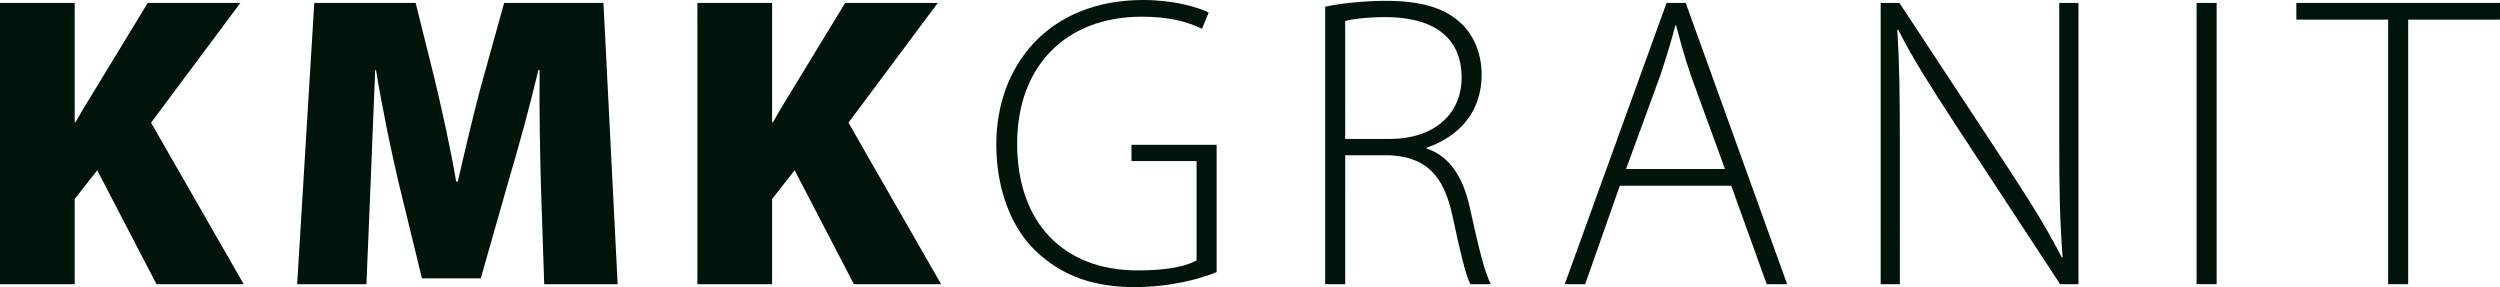 <?xml version="1.0" encoding="utf-8"?>
<!-- Generator: Adobe Illustrator 21.0.2, SVG Export Plug-In . SVG Version: 6.00 Build 0)  -->
<svg version="1.1" baseProfile="tiny" id="Layer_1" xmlns="http://www.w3.org/2000/svg" xmlns:xlink="http://www.w3.org/1999/xlink"
	 x="0px" y="0px" viewBox="0 0 329.451 37.835" xml:space="preserve">
<g>
	<path fill="#00140A" d="M0,0.385h9.844v15.728h0.11c0.77-1.375,1.595-2.75,2.419-4.07l7.094-11.658h12.208L19.907,16.167
		L32.116,37.45H20.622l-7.809-15.013l-2.969,3.794V37.45H0V0.385z"/>
	<path fill="#00140A" d="M71.276,24.196c-0.11-4.234-0.221-9.184-0.165-14.958h-0.165c-1.155,4.895-2.695,10.449-3.905,14.518
		L63.356,36.68h-7.754l-3.135-12.868c-0.935-4.015-2.089-9.514-2.915-14.573h-0.11c-0.22,5.225-0.44,10.724-0.605,14.958
		l-0.55,13.253H39.16l2.255-37.065h13.363l2.475,9.954c0.99,4.125,2.089,9.074,2.859,13.583h0.22
		c1.044-4.509,2.254-9.733,3.354-13.638l2.75-9.898h13.088l1.87,37.065h-9.679L71.276,24.196z"/>
	<path fill="#00140A" d="M91.904,0.385h9.844v15.728h0.11c0.77-1.375,1.595-2.75,2.42-4.07l7.094-11.658h12.208l-11.769,15.783
		L124.02,37.45h-11.493l-7.81-15.013l-2.97,3.794V37.45h-9.844V0.385z"/>
</g>
<g>
	<path fill="#00140A" d="M160.328,35.855c-1.869,0.77-5.773,1.979-10.834,1.979c-4.895,0-9.348-1.209-13.088-4.839
		c-3.08-2.969-5.114-7.974-5.114-13.968C131.292,8.744,138.056,0,150.649,0c3.96,0,7.204,0.935,8.634,1.65l-0.88,2.145
		c-1.925-0.935-4.345-1.595-7.919-1.595c-10.174,0-16.443,6.654-16.443,16.718c0,10.449,6.105,16.718,15.894,16.718
		c3.904,0,6.38-0.55,7.754-1.32V21.228h-8.579v-2.145h11.219V35.855z"/>
	<path fill="#00140A" d="M174.63,0.88c2.311-0.495,5.445-0.77,8.029-0.77c4.84,0,7.919,1.045,10.009,3.08
		c1.595,1.54,2.585,4.014,2.585,6.599c0,5.004-2.971,8.194-7.26,9.679v0.11c2.97,0.935,4.84,3.739,5.719,7.864
		c1.266,5.774,1.98,8.524,2.75,10.009h-2.694c-0.604-1.1-1.374-4.344-2.364-9.019c-1.155-5.334-3.465-7.754-8.359-7.974h-5.773
		V37.45h-2.641V0.88z M177.271,18.312h5.883c5.721,0,9.459-3.189,9.459-8.083c0-5.665-4.18-7.974-10.008-7.974
		c-2.529,0-4.4,0.275-5.334,0.495V18.312z"/>
	<path fill="#00140A" d="M213.46,24.472l-4.564,12.979h-2.695l13.418-37.065h2.529l13.363,37.065h-2.693l-4.676-12.979H213.46z
		 M227.318,22.272l-4.51-12.374c-0.879-2.584-1.375-4.455-1.924-6.544h-0.111c-0.549,2.145-1.154,4.07-1.924,6.435l-4.564,12.483
		H227.318z"/>
	<path fill="#00140A" d="M247.835,37.45V0.385h2.475l14.408,21.887c3.023,4.619,5.168,8.083,6.982,11.658l0.111-0.055
		c-0.385-5.004-0.441-9.239-0.441-15.013V0.385h2.531V37.45h-2.42l-14.133-21.557c-2.75-4.234-5.279-8.139-7.205-11.988
		l-0.109,0.055c0.275,4.564,0.33,8.579,0.33,14.738V37.45H247.835z"/>
	<path fill="#00140A" d="M292.109,0.385V37.45h-2.641V0.385H292.109z"/>
	<path fill="#00140A" d="M314.712,2.585h-12.098v-2.2h26.836v2.2h-12.098V37.45h-2.641V2.585z"/>
</g>
<g>
</g>
<g>
</g>
<g>
</g>
<g>
</g>
<g>
</g>
<g>
</g>
<g>
</g>
<g>
</g>
<g>
</g>
<g>
</g>
<g>
</g>
<g>
</g>
<g>
</g>
<g>
</g>
<g>
</g>
</svg>

